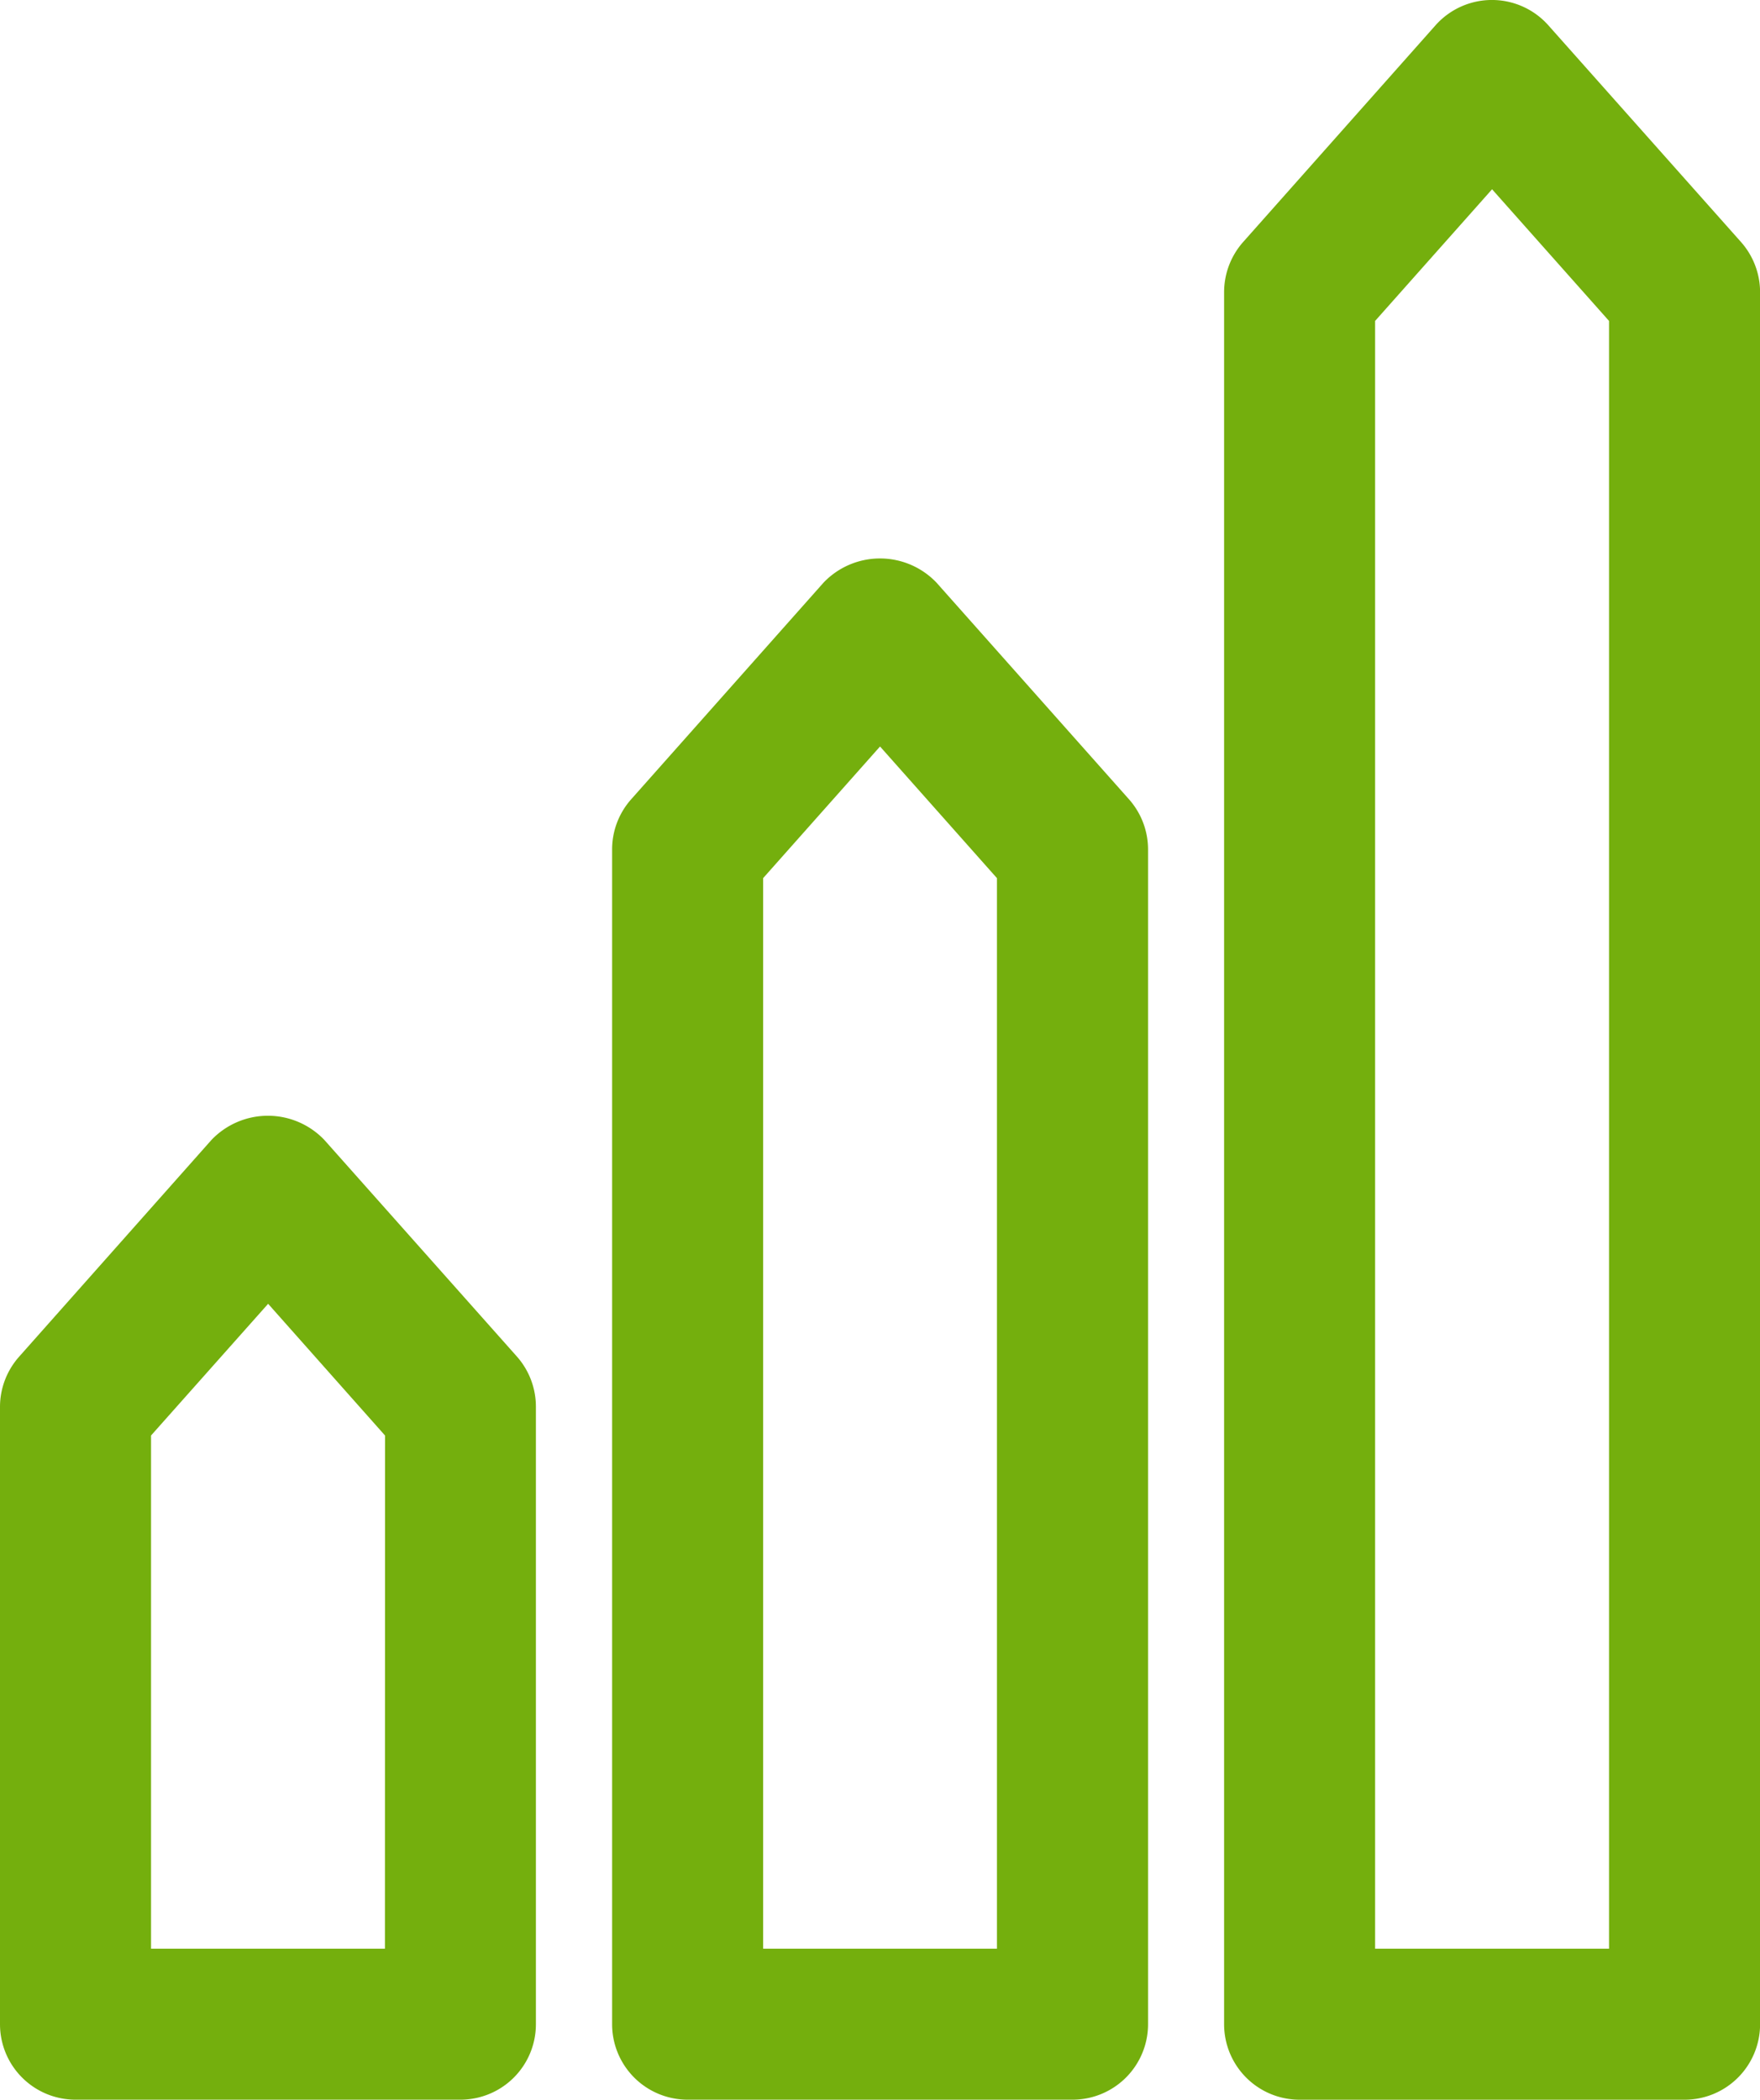 <svg xmlns="http://www.w3.org/2000/svg" xmlns:xlink="http://www.w3.org/1999/xlink" id="Grupo_80" data-name="Grupo 80" width="43.322" height="51.685" viewBox="0 0 43.322 51.685"><defs><clipPath id="clip-path"><rect id="Rect&#xE1;ngulo_101" data-name="Rect&#xE1;ngulo 101" width="43.322" height="51.685" fill="#74af0d"></rect></clipPath></defs><g id="Grupo_27" data-name="Grupo 27" transform="translate(0 0)" clip-path="url(#clip-path)"><path id="Trazado_62" data-name="Trazado 62" d="M7.984,22.762a1.919,1.919,0,0,0-2.779,0L.468,28.1A1.861,1.861,0,0,0,0,29.331v15.2A1.858,1.858,0,0,0,1.86,46.386h9.472a1.857,1.857,0,0,0,1.859-1.859v-15.2a1.862,1.862,0,0,0-.468-1.234ZM9.475,42.669H3.718V30.037L6.6,26.795l2.878,3.243Z" transform="translate(0 5.298)" fill="#74af0d"></path><path id="Trazado_63" data-name="Trazado 63" d="M20.144,11.69a1.921,1.921,0,0,0-2.779,0l-4.737,5.335a1.856,1.856,0,0,0-.468,1.234V47.174a1.858,1.858,0,0,0,1.859,1.859h9.474a1.858,1.858,0,0,0,1.859-1.859V18.259a1.862,1.862,0,0,0-.468-1.234Zm1.489,33.626H15.877V18.965l2.878-3.241,2.878,3.241Z" transform="translate(2.907 2.651)" fill="#74af0d"></path><path id="Trazado_64" data-name="Trazado 64" d="M37.042,5.958,32.3.624a1.858,1.858,0,0,0-2.779,0L24.786,5.958a1.864,1.864,0,0,0-.468,1.234V49.826a1.858,1.858,0,0,0,1.859,1.859h9.475a1.858,1.858,0,0,0,1.859-1.859V7.193a1.864,1.864,0,0,0-.468-1.234M33.793,47.967H28.035V7.9l2.879-3.241L33.793,7.9Z" transform="translate(5.813 0)" fill="#74af0d"></path></g></svg>